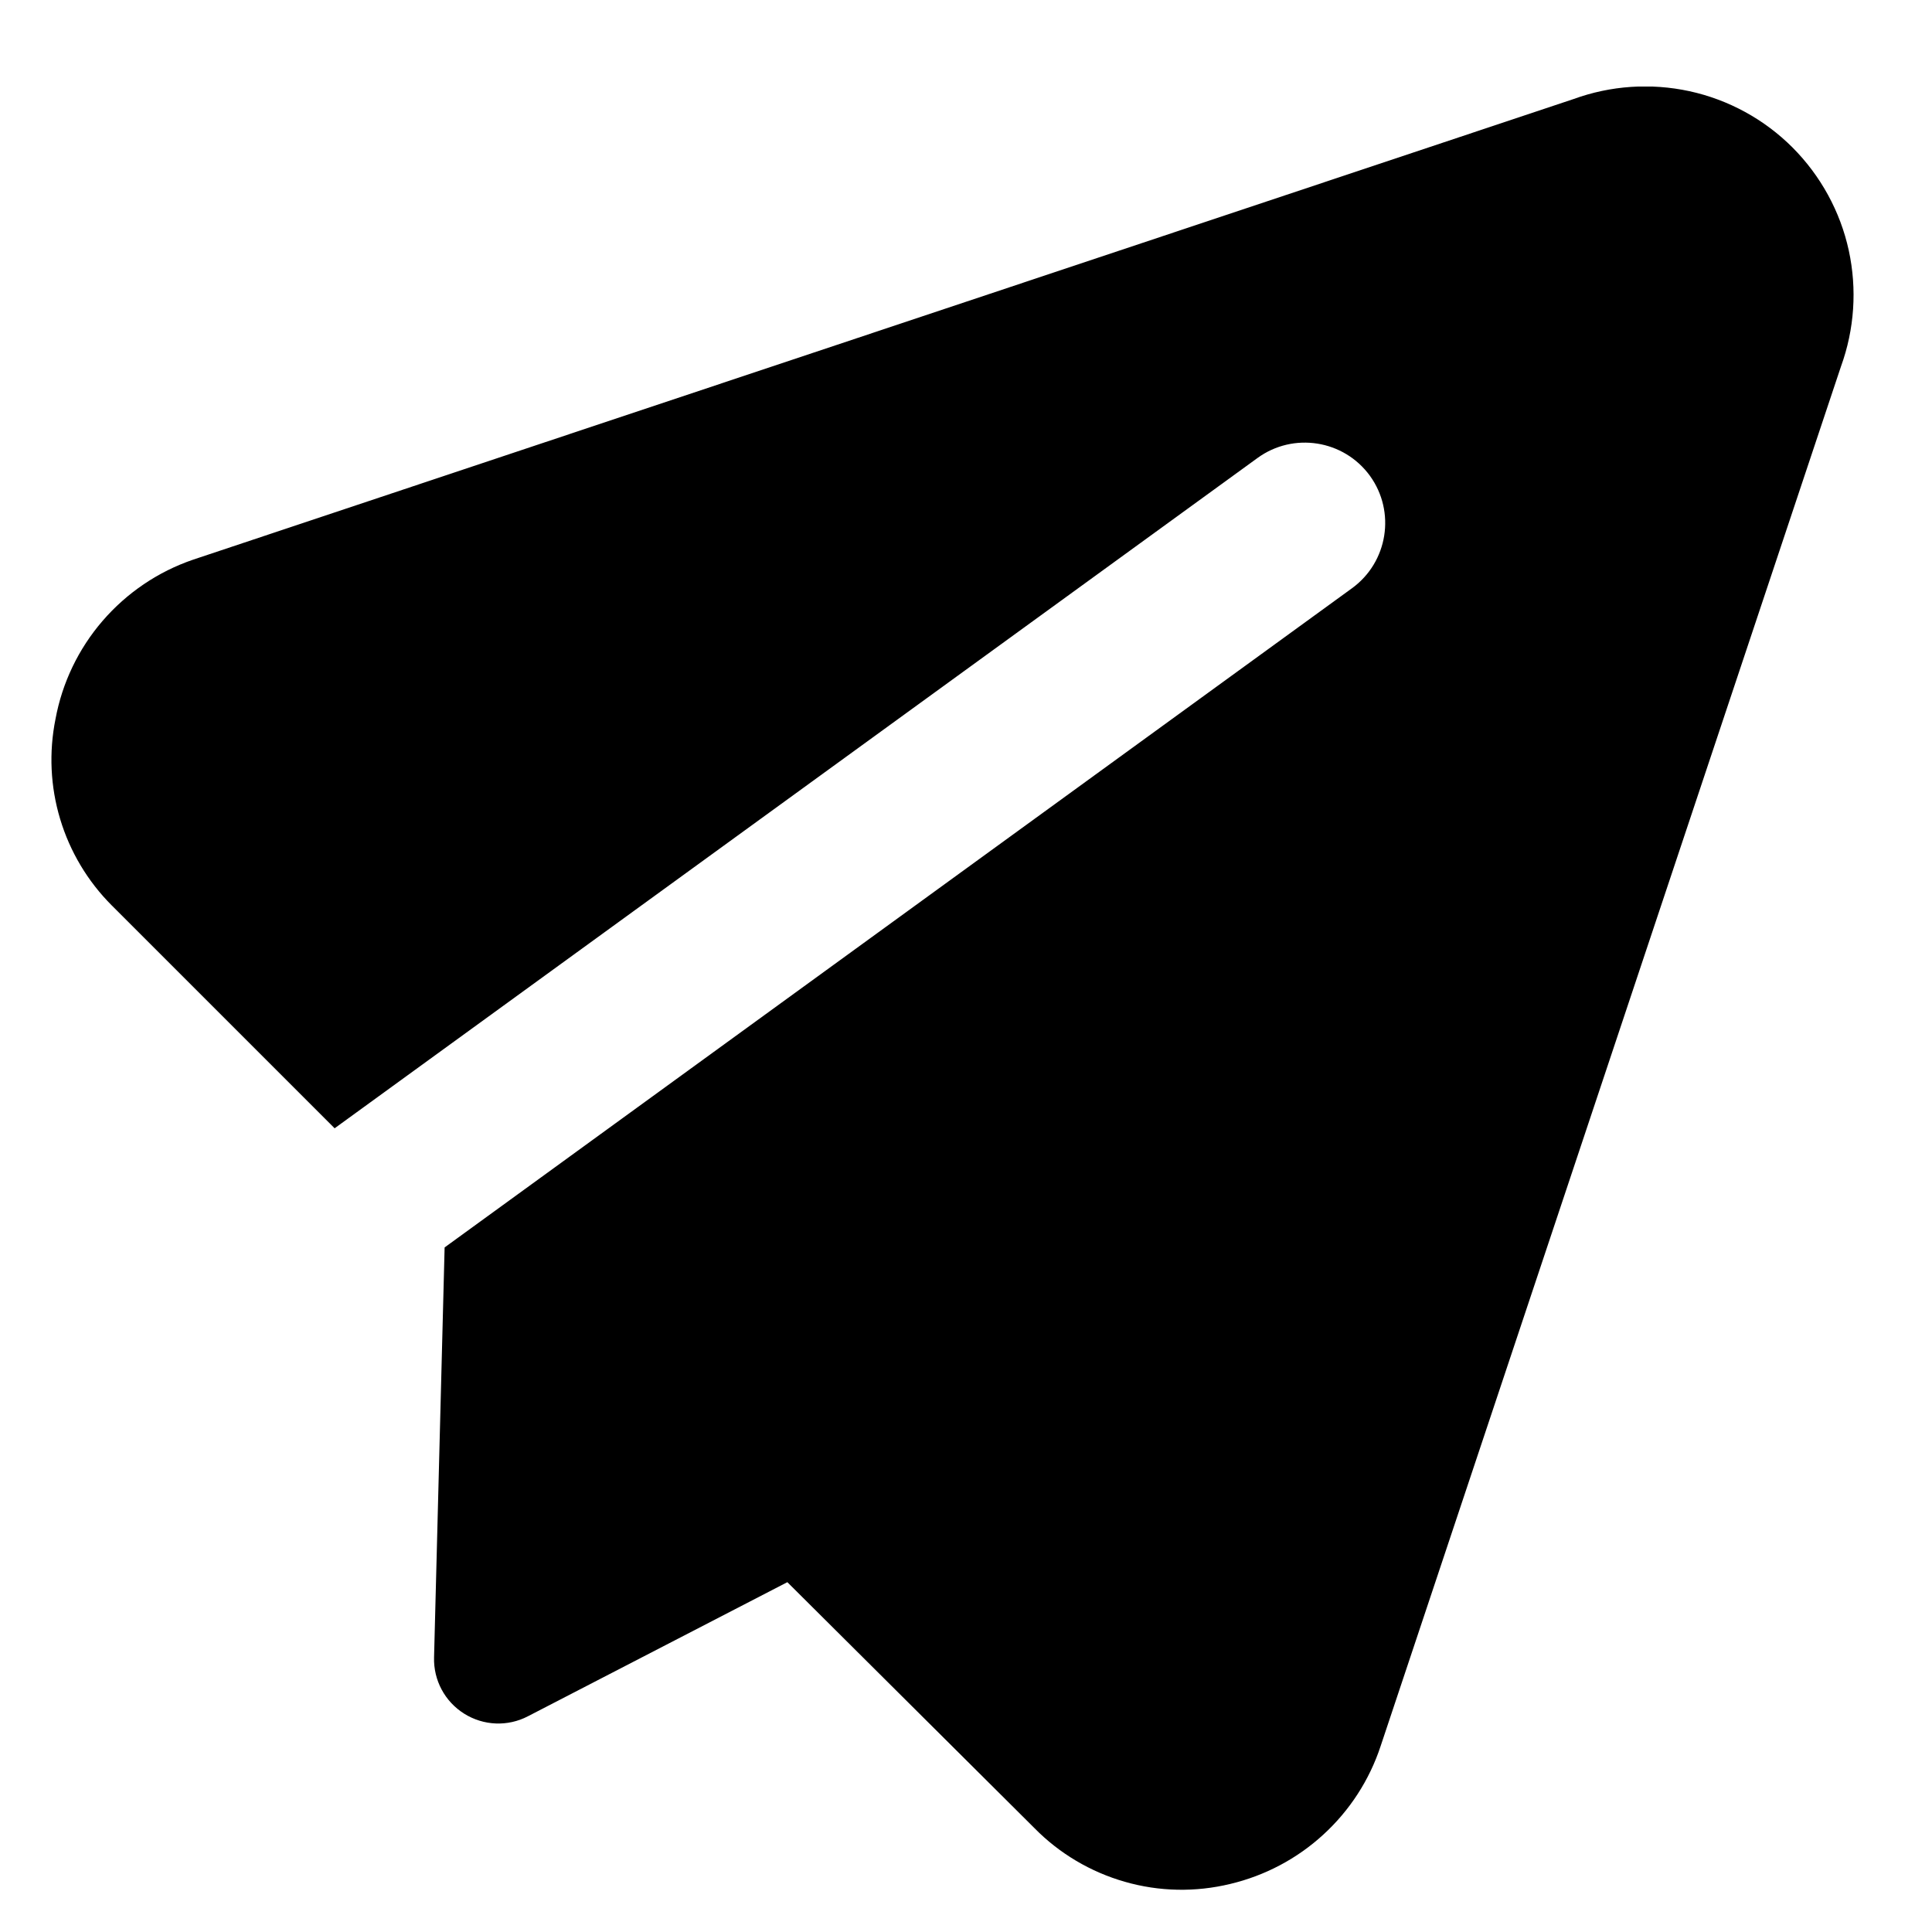 <?xml version="1.0" encoding="UTF-8"?> <svg xmlns="http://www.w3.org/2000/svg" width="15" height="15" viewBox="0 0 15 15" fill="none"><g clip-path="url(#clip0_141_45)"><path fill-rule="evenodd" clip-rule="evenodd" d="M12.217 0.769C12.505 0.664 12.817 0.643 13.117 0.708C13.42 0.774 13.698 0.926 13.917 1.145C14.136 1.365 14.288 1.642 14.354 1.945C14.419 2.245 14.398 2.557 14.293 2.846L10.719 13.557C10.632 13.821 10.478 14.058 10.273 14.245C10.069 14.432 9.82 14.563 9.551 14.627C9.282 14.692 9 14.687 8.733 14.61C8.467 14.534 8.224 14.39 8.031 14.193L6.113 12.284L4.099 13.325C3.942 13.407 3.754 13.399 3.604 13.305C3.454 13.211 3.365 13.045 3.37 12.868L3.452 9.685L10.497 4.567C10.776 4.364 10.838 3.973 10.636 3.694C10.433 3.415 10.042 3.353 9.763 3.556L2.598 8.76L0.868 7.03C0.681 6.843 0.543 6.612 0.467 6.359C0.391 6.107 0.379 5.84 0.431 5.582C0.483 5.301 0.609 5.038 0.796 4.821C0.984 4.603 1.227 4.438 1.5 4.345L1.503 4.344L12.217 0.769Z" fill="black"></path></g><defs><clipPath id="clip0_141_45"><rect width="14" height="14" fill="white" transform="translate(0.396 0.672)"></rect></clipPath></defs></svg> 